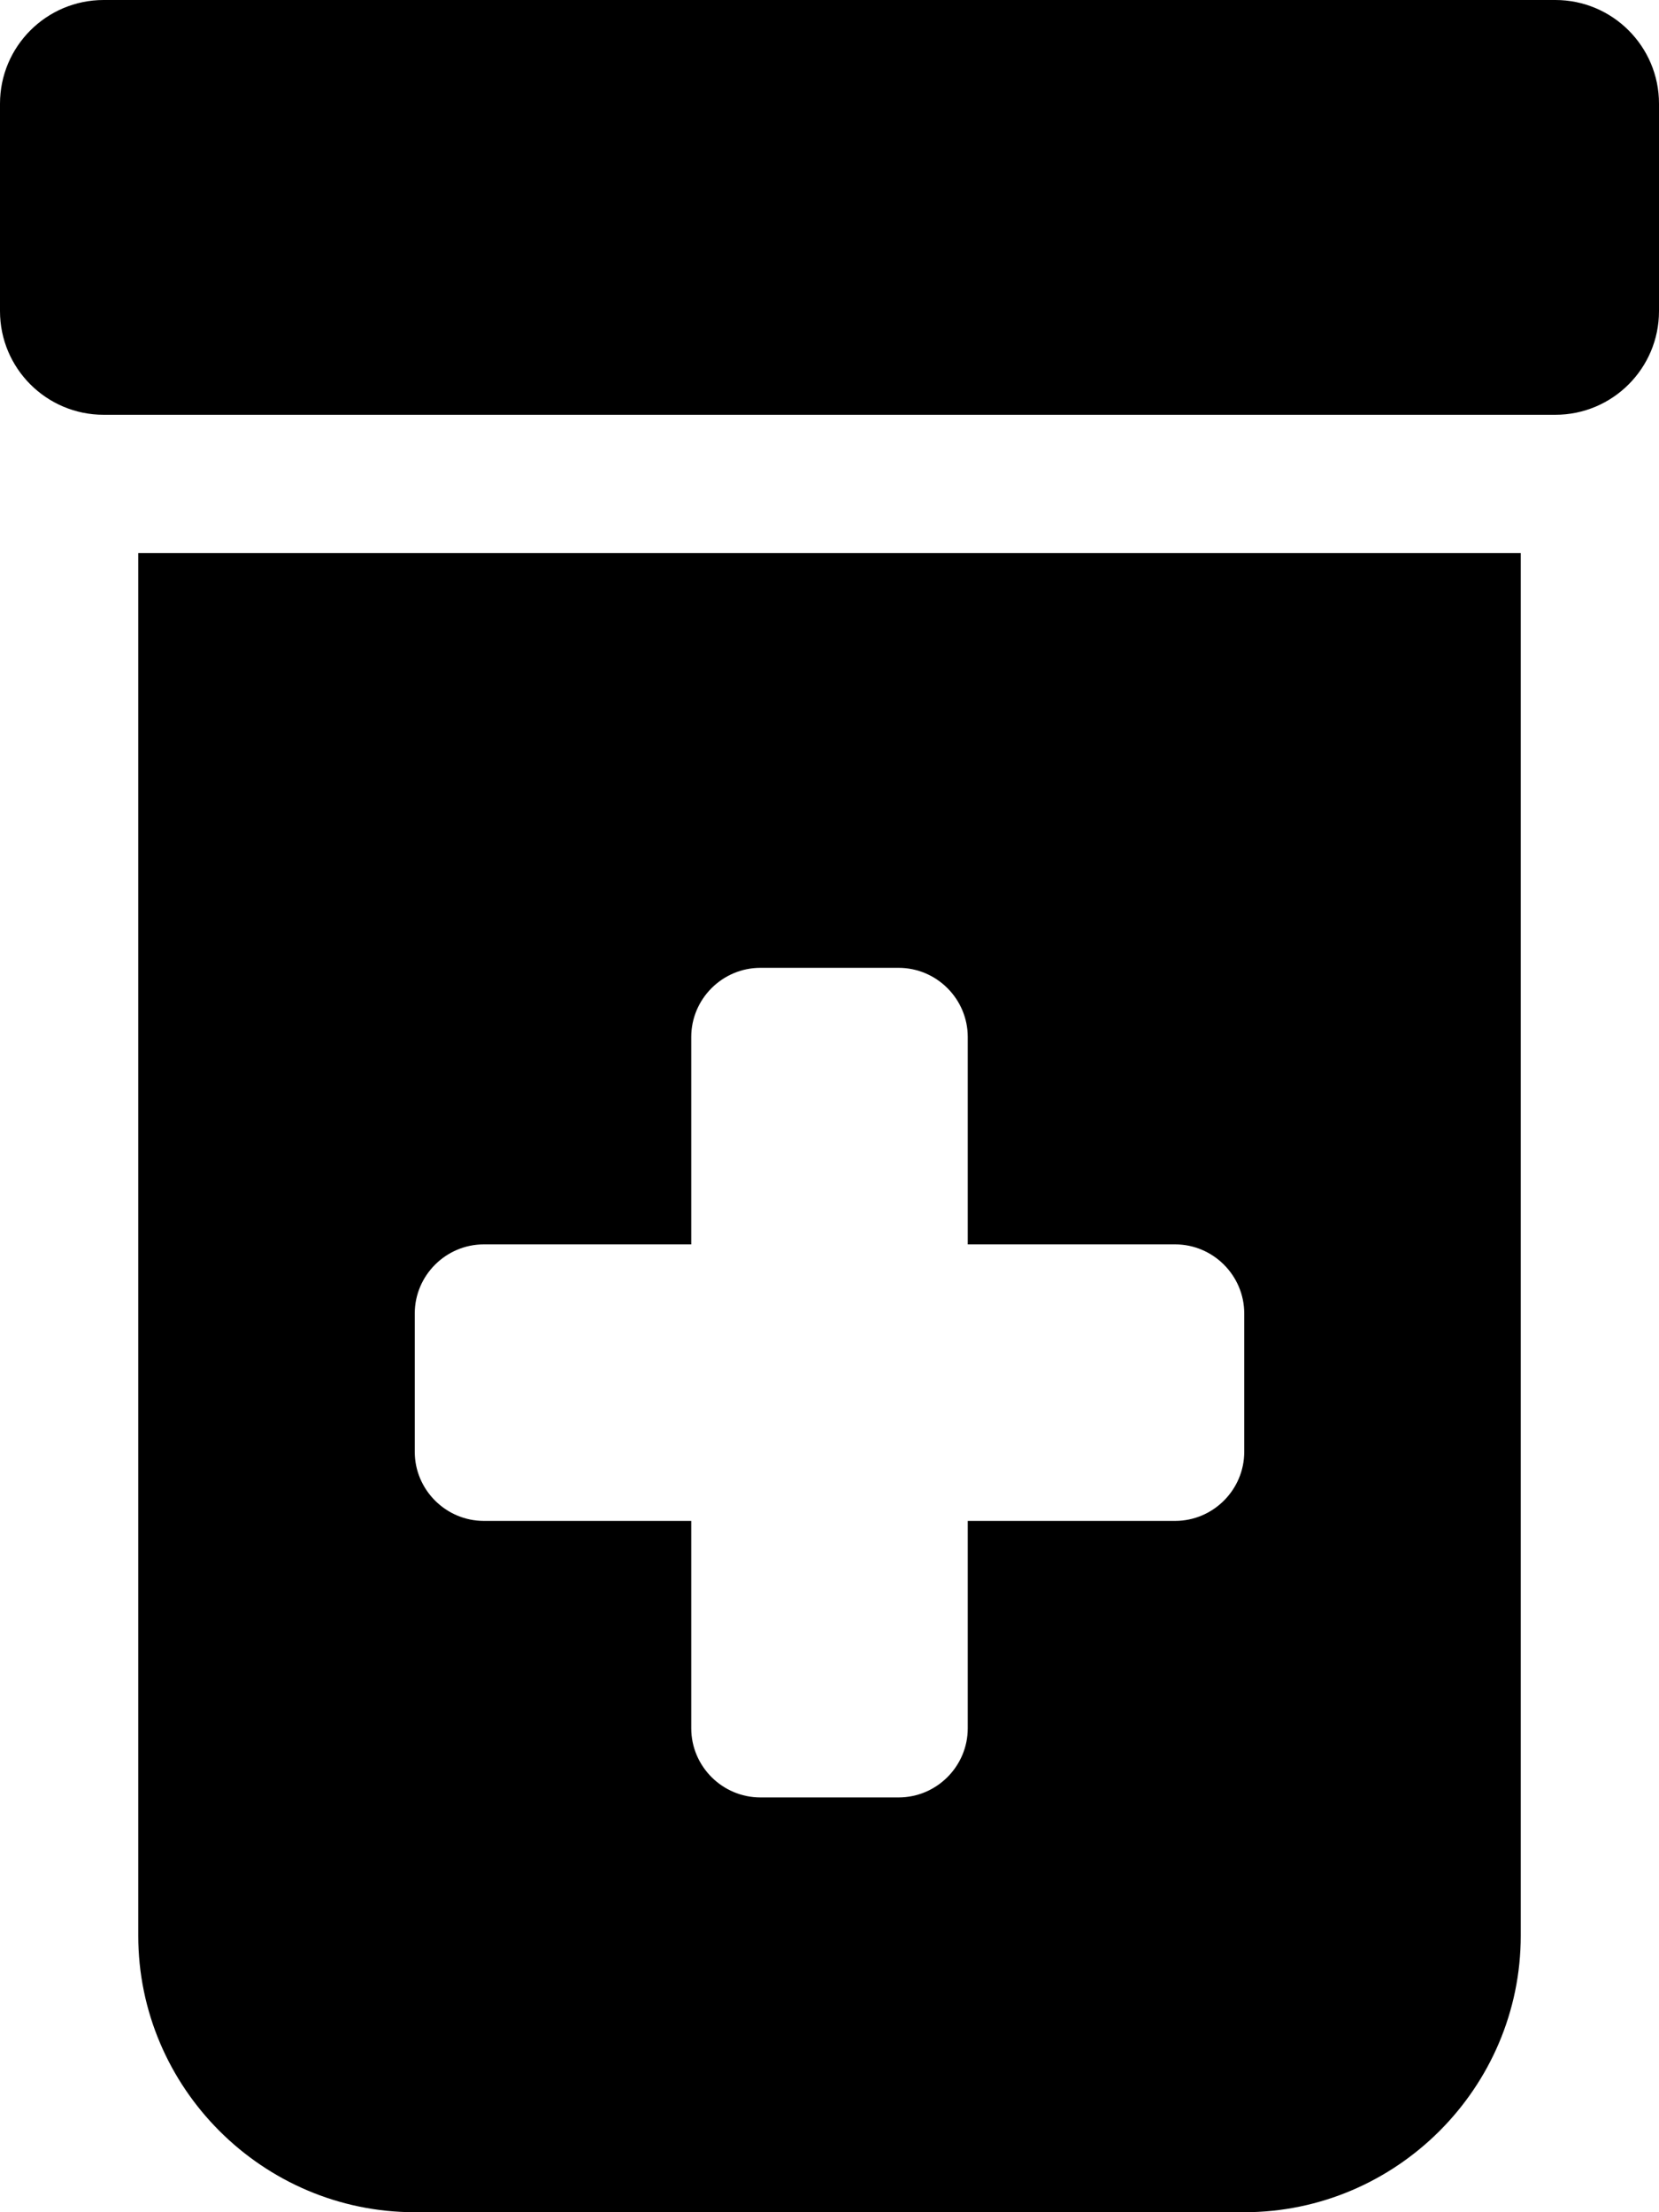 <svg xmlns="http://www.w3.org/2000/svg" viewBox="0 0 384 512"><!-- Font Awesome Pro 6.0.0-alpha2 by @fontawesome - https://fontawesome.com License - https://fontawesome.com/license (Commercial License) --><path d="M32 448C32 483.199 60.801 512 96 512H288C323.199 512 352 483.199 352 448V128H32V448ZM96 304C96 295.199 103.199 288 112 288H160V240C160 231.199 167.199 224 176 224H208C216.801 224 224 231.199 224 240V288H272C280.801 288 288 295.199 288 304V336C288 344.799 280.801 352 272 352H224V400C224 408.799 216.801 416 208 416H176C167.199 416 160 408.799 160 400V352H112C103.199 352 96 344.799 96 336V304ZM360 0H24C10.75 0 0 10.75 0 24V72C0 85.25 10.75 96 24 96H360C373.25 96 384 85.25 384 72V24C384 10.75 373.25 0 360 0Z"/></svg>